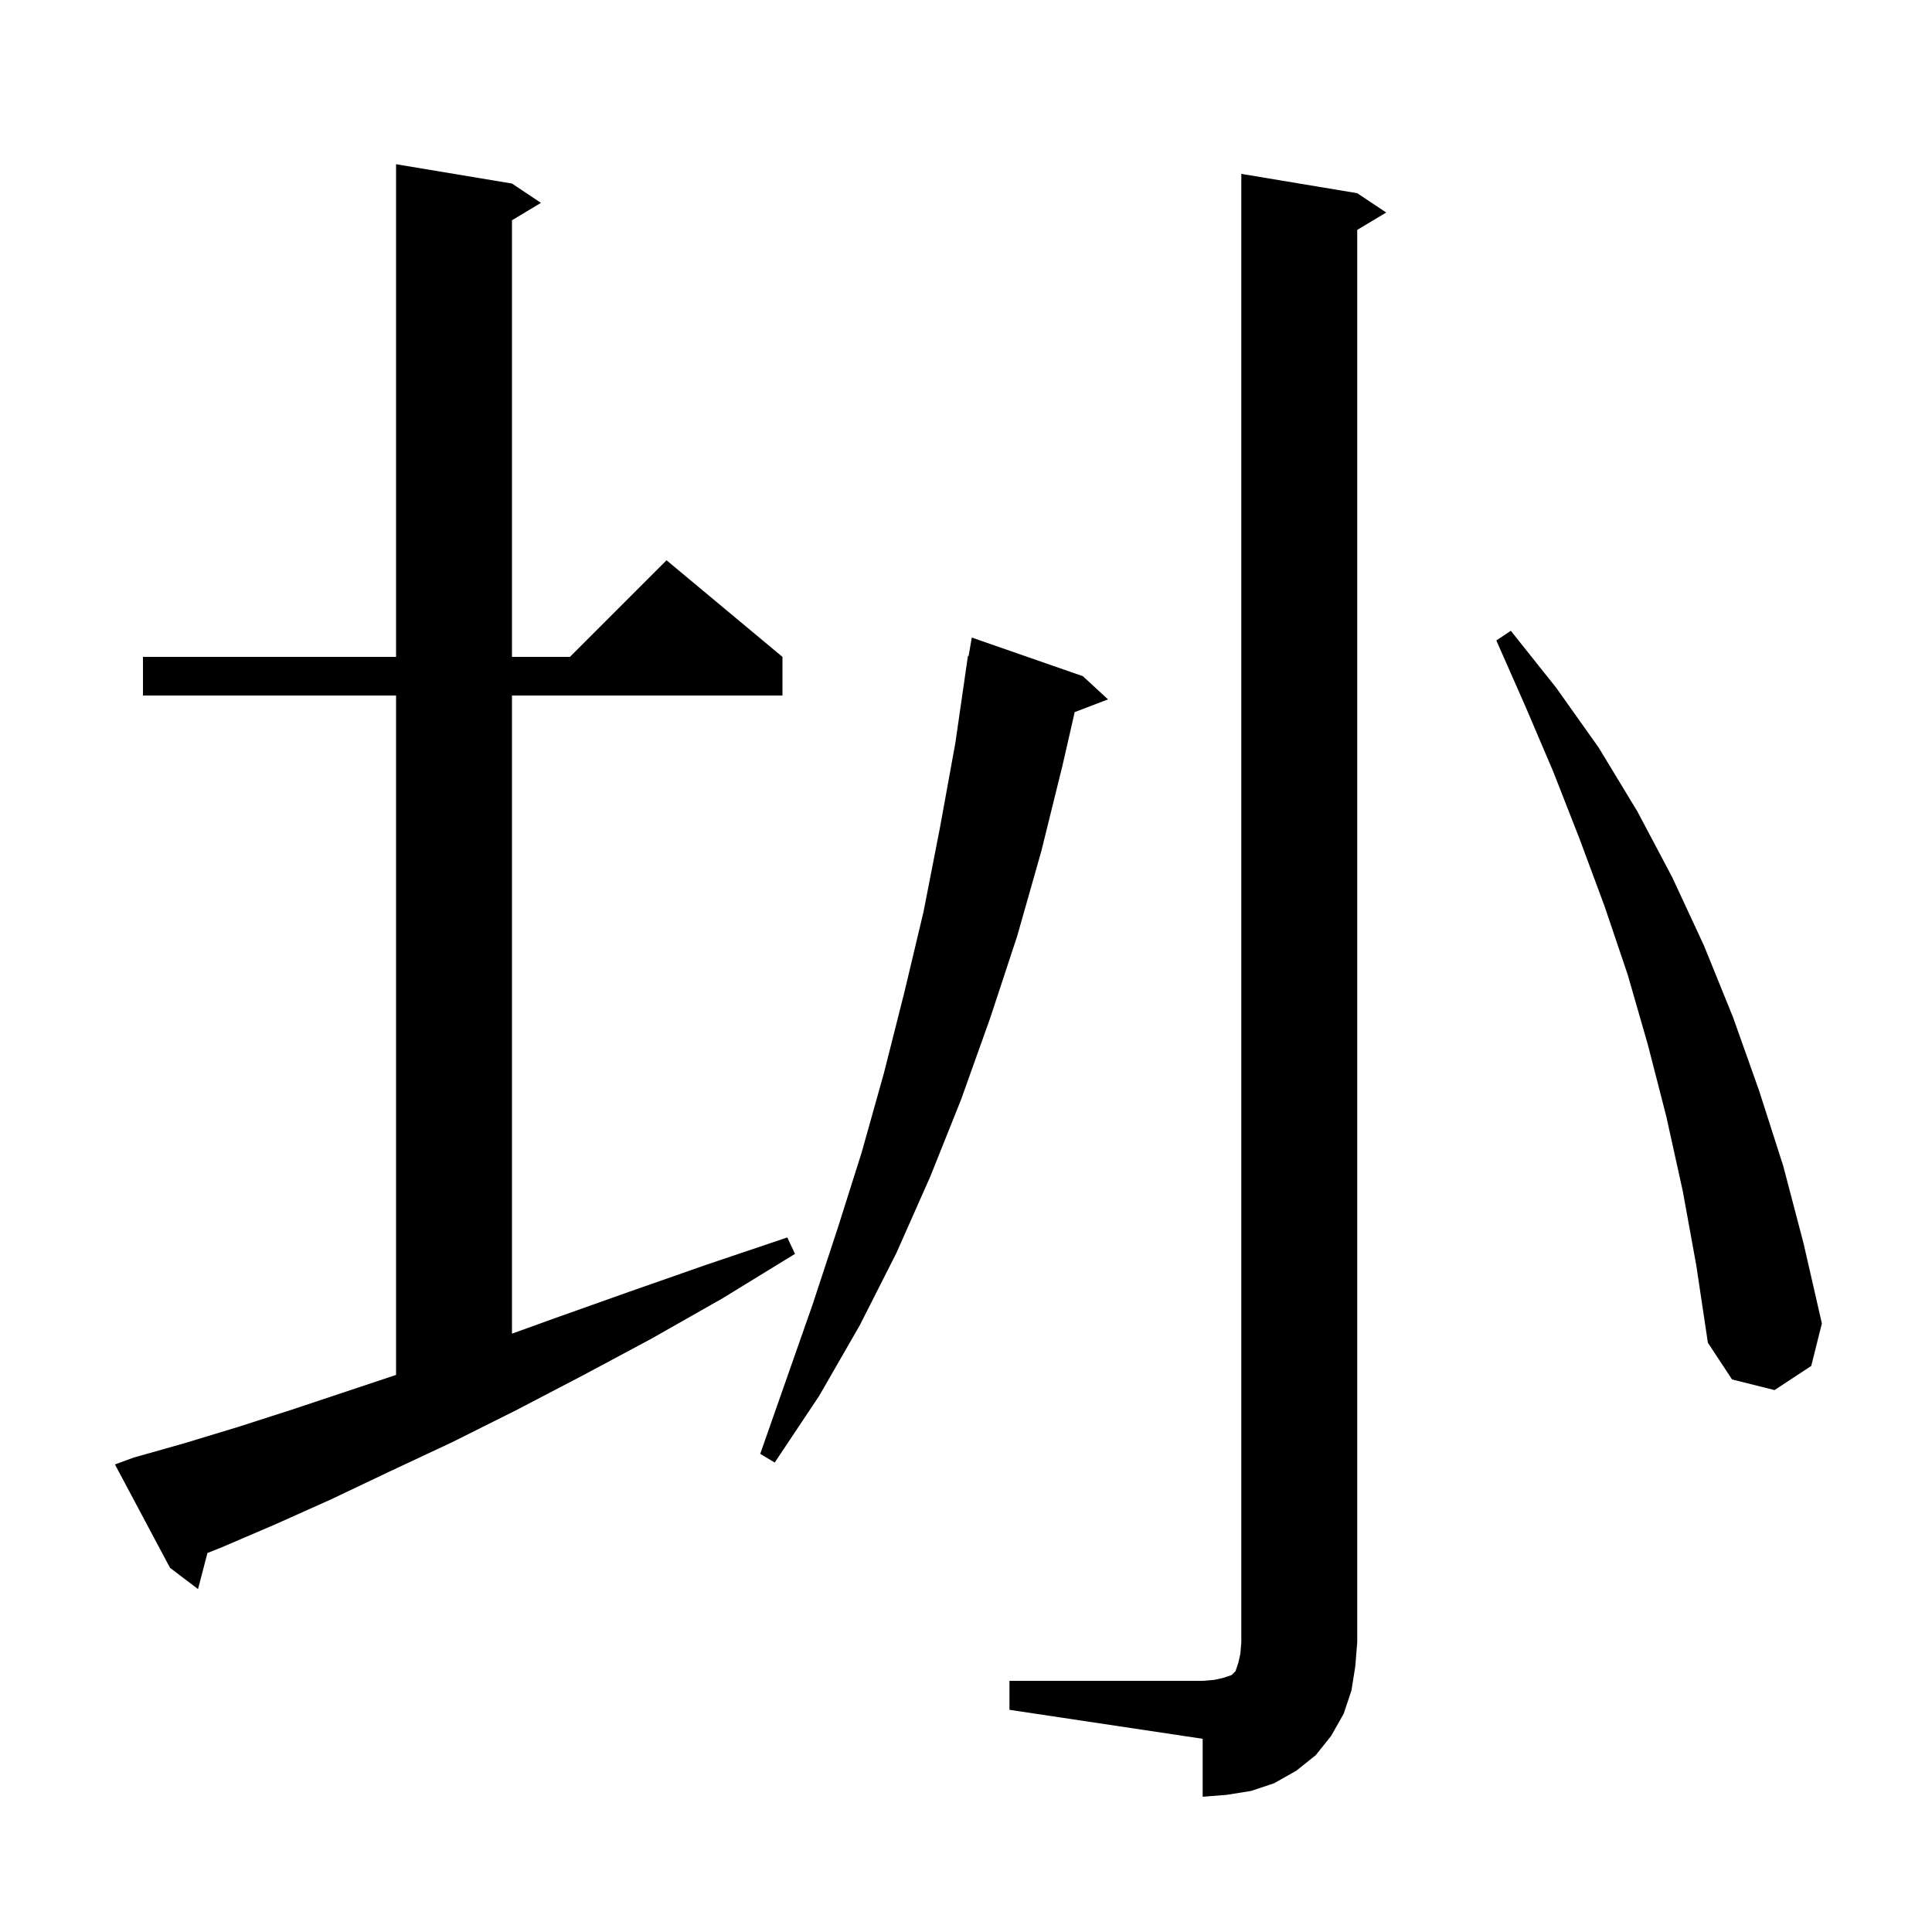 <svg xmlns="http://www.w3.org/2000/svg" xmlns:xlink="http://www.w3.org/1999/xlink" version="1.1" baseProfile="full" viewBox="0 0 200 200" width="200" height="200"><g fill="currentColor"><path d="M 104.5 174.0 L 124.5 174.0 L 125.7 173.9 L 126.6 173.7 L 127.5 173.4 L 127.9 173.0 L 128.2 172.1 L 128.4 171.2 L 128.5 170.0 L 128.5 18.0 L 140.5 20.0 L 143.5 22.0 L 140.5 23.8 L 140.5 170.0 L 140.3 172.5 L 139.9 175.0 L 139.1 177.4 L 137.8 179.7 L 136.2 181.7 L 134.2 183.3 L 131.9 184.6 L 129.5 185.4 L 127.0 185.8 L 124.5 186.0 L 124.5 180.0 L 104.5 177.0 Z M 13.8 150.9 L 19.1 149.4 L 24.7 147.7 L 30.6 145.8 L 41.0 142.333 L 41.0 72.0 L 14.8 72.0 L 14.8 68.0 L 41.0 68.0 L 41.0 17.0 L 53.0 19.0 L 56.0 21.0 L 53.0 22.8 L 53.0 68.0 L 59.0 68.0 L 69.0 58.0 L 81.0 68.0 L 81.0 72.0 L 53.0 72.0 L 53.0 138.061 L 57.6 136.4 L 65.2 133.7 L 73.2 130.9 L 81.5 128.1 L 82.3 129.8 L 74.8 134.4 L 67.4 138.6 L 60.3 142.4 L 53.4 146.0 L 46.8 149.3 L 40.4 152.3 L 34.3 155.2 L 28.5 157.8 L 22.9 160.2 L 21.474 160.765 L 20.5 164.5 L 17.6 162.3 L 11.9 151.6 Z M 112.1 70.0 L 114.7 72.4 L 111.252 73.717 L 110.0 79.2 L 107.8 88.1 L 105.3 96.9 L 102.5 105.4 L 99.5 113.8 L 96.3 121.8 L 92.8 129.7 L 89.0 137.2 L 84.8 144.5 L 80.2 151.4 L 78.7 150.5 L 84.1 135.1 L 86.7 127.2 L 89.2 119.3 L 91.5 111.1 L 93.6 102.8 L 95.6 94.4 L 97.3 85.7 L 98.9 76.9 L 100.2 67.9 L 100.27 67.912 L 100.6 66.0 Z M 174.2 123.3 L 172.5 115.6 L 170.6 108.2 L 168.5 100.9 L 166.1 93.8 L 163.5 86.8 L 160.8 79.9 L 157.9 73.1 L 154.9 66.3 L 156.4 65.3 L 161.1 71.2 L 165.5 77.4 L 169.5 84.0 L 173.1 90.8 L 176.4 97.9 L 179.4 105.3 L 182.1 112.9 L 184.6 120.7 L 186.7 128.7 L 188.6 137.0 L 187.5 141.4 L 183.7 143.9 L 179.3 142.8 L 176.8 139.0 L 175.6 131.0 Z "/></g></svg>